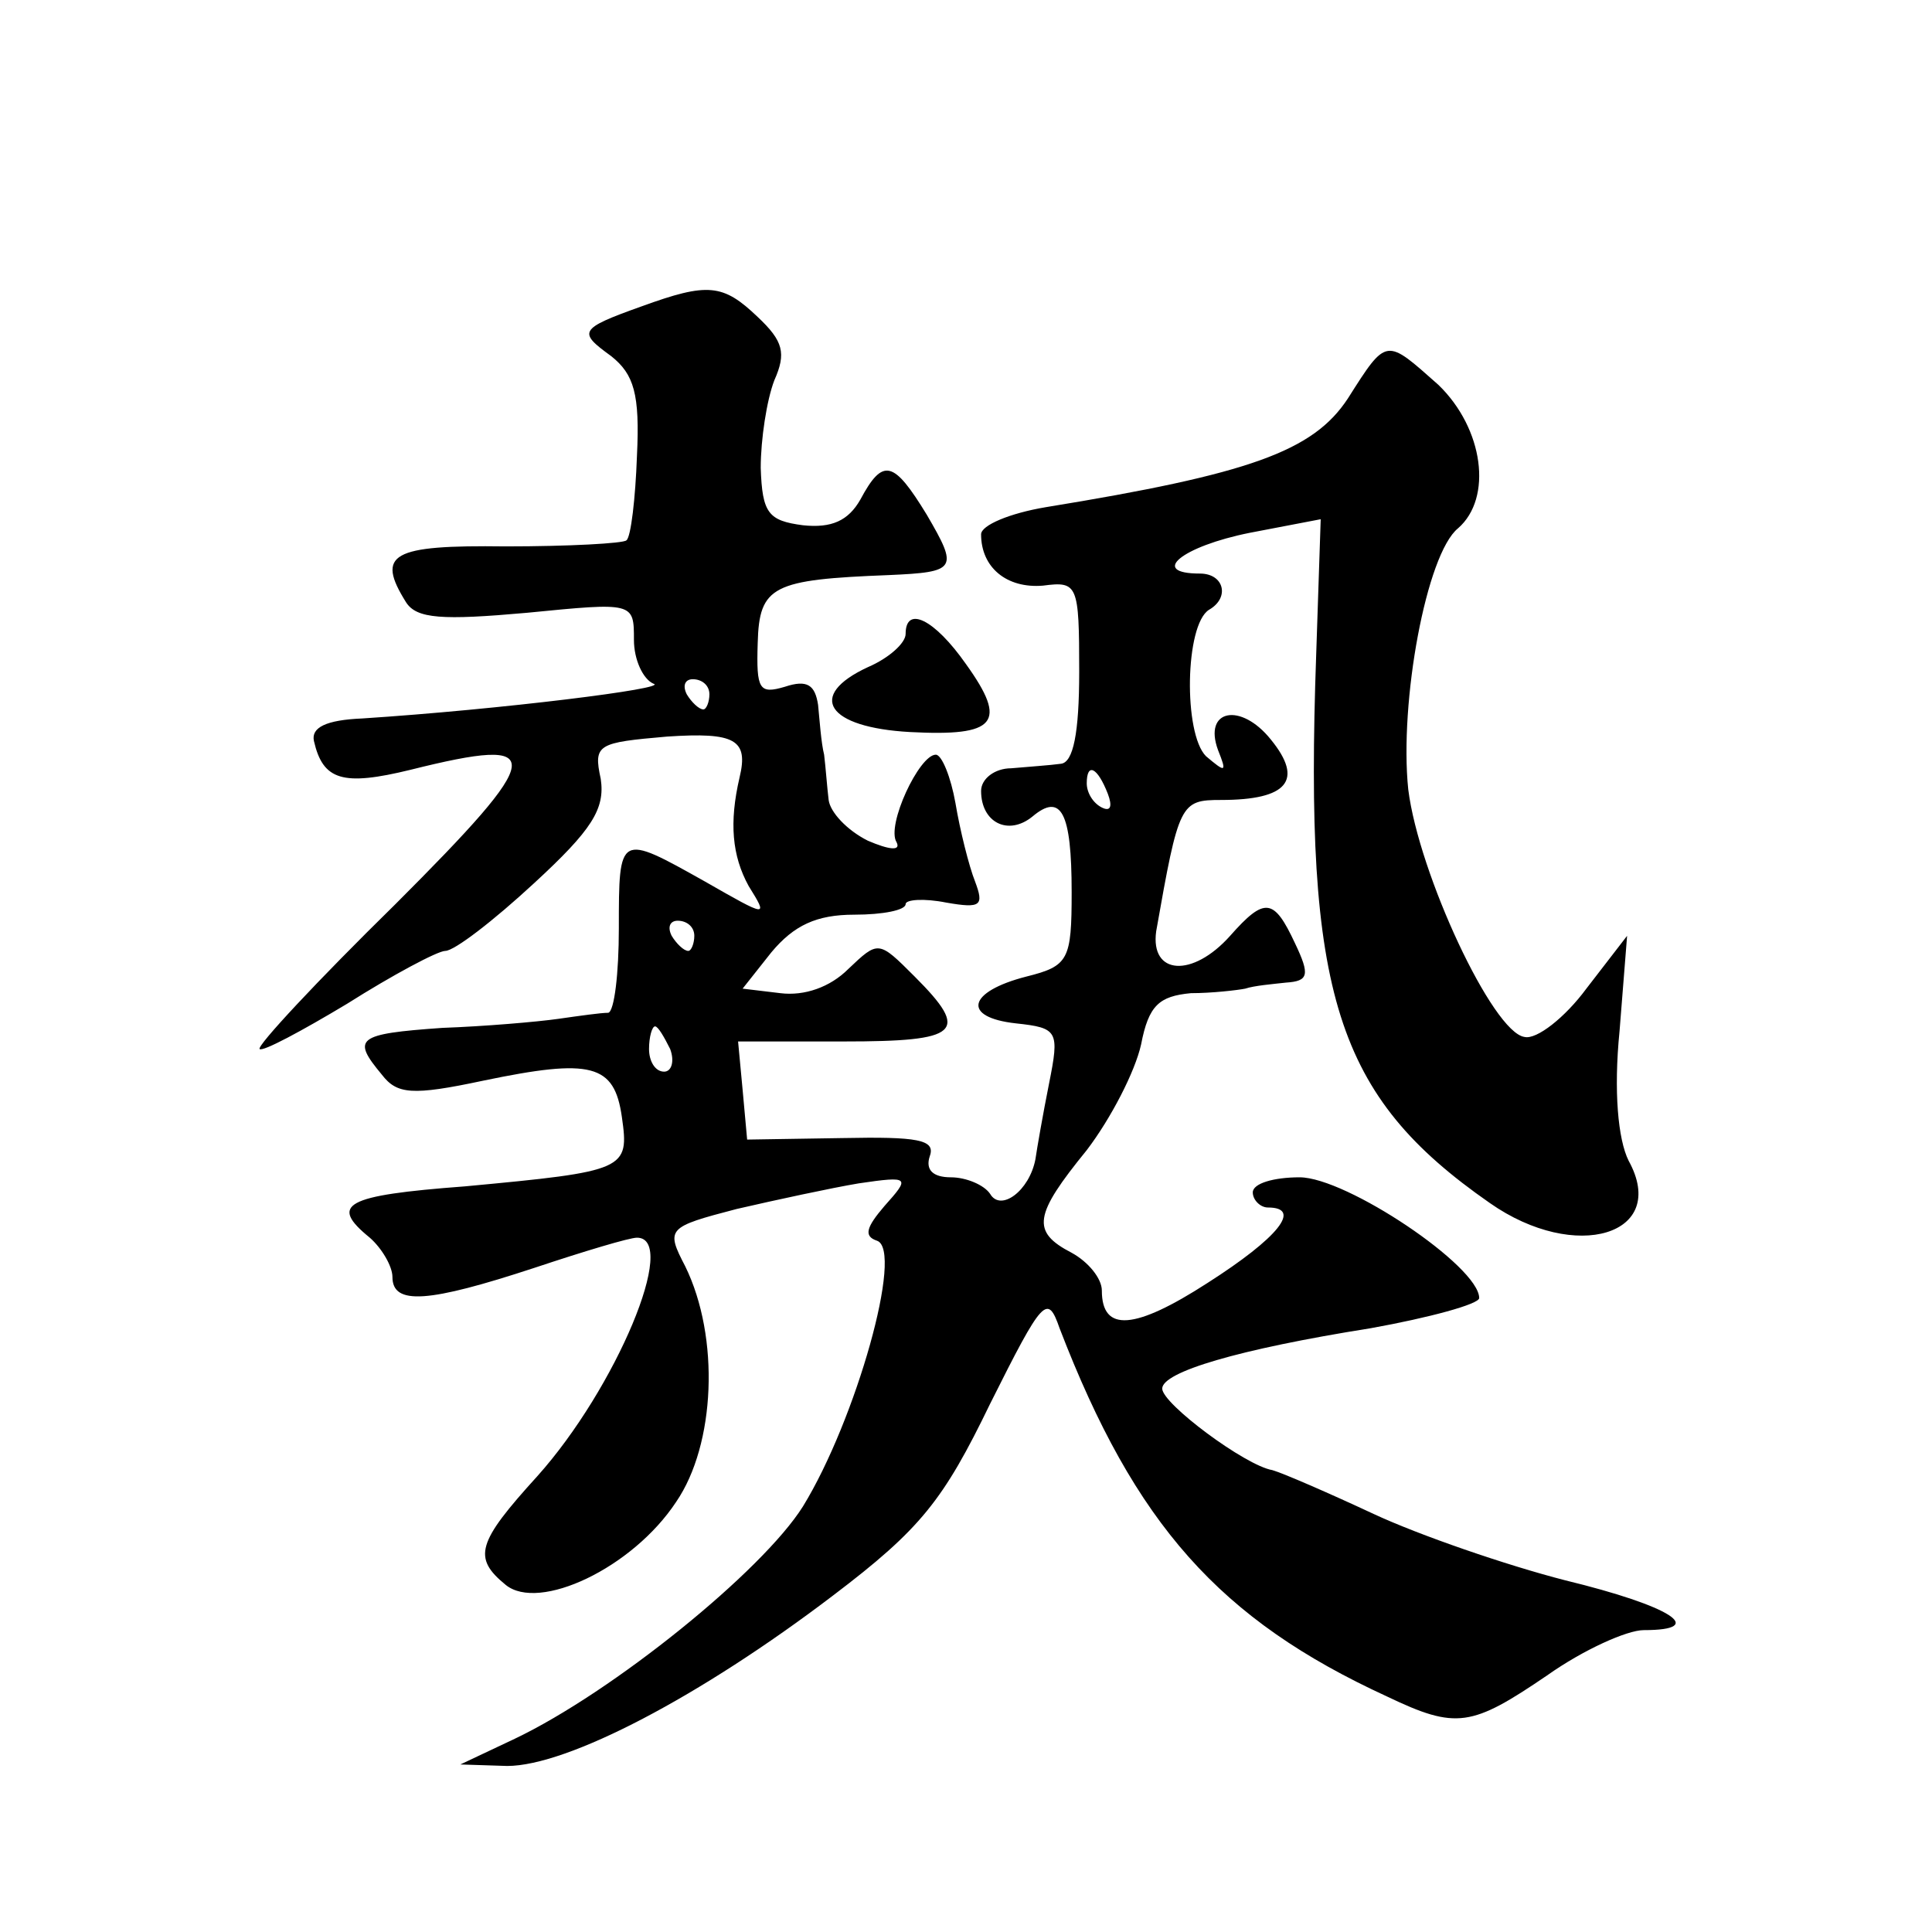<?xml version="1.0" standalone="no"?>
<!DOCTYPE svg PUBLIC "-//W3C//DTD SVG 20010904//EN"
 "http://www.w3.org/TR/2001/REC-SVG-20010904/DTD/svg10.dtd">
<svg version="1.0" xmlns="http://www.w3.org/2000/svg"
 width="128pt" height="128pt" viewBox="0 0 128 128"
 preserveAspectRatio="xMidYMid meet">
<g transform="translate(0,128) scale(0.1,-0.1)"
fill="#0" stroke="none">
<path d="M425 1077 c-42 -15 -42 -17 -20 -33 15 -12 19 -25 17 -66 -1 -28 -4 -54
-7 -56 -2 -2 -38 -4 -80 -4 -76 1 -86 -5 -66 -37 7 -11 24 -12 80 -7 71 7 71 7
71 -18 0 -13 6 -26 13 -29 11 -3 -101 -17 -193 -23 -24 -1 -34 -6 -32 -15 6 -26
19 -30 64 -19 92 23 90 11 -10 -89 -52 -51 -92 -94 -90 -96 2 -2 28 12 58 30 30
19 60 35 65 35 6 0 32 20 59 45 38 35 47 49 44 69 -5 23 -2 24 44 28 45 3 54 -2
48 -27 -7 -30 -5 -52 6 -72 13 -21 13 -21 -29 3 -57 32 -57 32 -57 -31 0 -30 -3
-55 -7 -56 -5 0 -19 -2 -33 -4 -14 -2 -49 -5 -77 -6 -57 -4 -60 -7 -40 -31 10 -13
20 -14 67 -4 72 15 87 11 92 -24 5 -35 3 -36 -104 -46 -80 -6 -90 -12 -63 -34 8
-7 15 -19 15 -26 0 -19 24 -17 94 6 33 11 63 20 68 20 28 0 -14 -100 -66 -158 -40
-44 -43 -54 -21 -72 22 -18 84 11 113 55 26 38 29 109 6 156 -13 25 -12 26 34 38
26 6 63 14 81 17 34 5 34 4 17 -15 -12 -14 -14 -20 -5 -23 18 -6 -14 -119 -49 -176
-27 -43 -126 -123 -191 -154 l-36 -17 31 -1 c40 0 128 46 216 113 58 44 73 63 104
127 35 70 38 73 46 50 50 -130 106 -193 217 -244 46 -22 56 -20 106 14 24 17 53
30 64 30 43 0 18 16 -52 33 -39 10 -97 30 -127 44 -30 14 -60 27 -67 29 -18 3 -73
44 -73 54 0 11 50 26 138 40 39 7 72 16 72 20 0 21 -88 80 -119 80 -17 0 -31 -4
-31 -10 0 -5 5 -10 10 -10 23 0 7 -20 -40 -50 -48 -31 -70 -33 -70 -5 0 8 -9 19
-20 25 -27 14 -25 25 10 68 16 21 32 52 36 70 5 26 12 32 33 34 14 0 31 2 36 3
6 2 18 3 27 4 15 1 16 5 6 26 -14 30 -20 31 -43 5 -25 -28 -53 -26 -49 3 15 85
16 87 43 87 44 0 55 13 33 40 -20 25 -45 20 -35 -7 6 -15 5 -15 -8 -4 -15 15 -14
87 2 97 14 8 10 24 -6 24 -34 0 -12 18 33 27 l47 9 -3 -90 c-8 -225 13 -292 115
-363 57 -40 119 -21 92 28 -7 14 -10 46 -6 86 l5 63 -27 -35 c-14 -19 -33 -34 -41
-32 -21 3 -70 108 -77 164 -6 58 12 156 33 173 23 20 17 66 -13 95 -35 31 -34 32
-60 -9 -23 -35 -65 -50 -200 -72 -24 -4 -43 -12 -43 -18 0 -22 17 -36 41 -34 23
3 24 1 24 -57 0 -41 -4 -60 -12 -61 -7 -1 -22 -2 -33 -3 -11 0 -20 -7 -20 -15 0
-21 18 -30 34 -17 19 16 26 3 26 -50 0 -45 -2 -49 -30 -56 -39 -10 -43 -27 -7 -31
28 -3 29 -5 22 -40 -4 -20 -8 -43 -9 -50 -4 -21 -23 -35 -30 -23 -4 6 -16 11 -26
11 -12 0 -17 5 -14 14 4 11 -8 13 -58 12 l-63 -1 -3 33 -3 32 70 0 c77 0 84 6 47
43 -24 24 -24 24 -44 5 -12 -12 -29 -18 -45 -16 l-25 3 19 24 c15 18 30 25 55 25
19 0 34 3 34 7 0 3 12 4 27 1 23 -4 25 -2 19 14 -4 10 -10 34 -13 52 -3 17 -9 32
-13 32 -11 0 -33 -47 -26 -58 3 -6 -5 -5 -19 1 -14 7 -25 19 -26 27 -1 8 -2 22
-3 30 -2 8 -3 23 -4 33 -2 13 -7 17 -22 12 -17 -5 -19 -2 -18 29 1 38 10 42 87
45 45 2 46 4 25 40 -22 36 -29 38 -44 10 -8 -14 -19 -19 -38 -17 -23 3 -27 8 -28
38 0 19 4 45 9 58 8 18 6 26 -11 42 -23 22 -33 23 -77 7z m45 -257 c0 -5 -2 -10
-4 -10 -3 0 -8 5 -11 10 -3 6 -1 10 4 10 6 0 11 -4 11 -10z m264 -66 c3 -8 2 -12
-4 -9 -6 3 -10 10 -10 16 0 14 7 11 14 -7z m-274 -94 c0 -5 -2 -10 -4 -10 -3 0
-8 5 -11 10 -3 6 -1 10 4 10 6 0 11 -4 11 -10z m-16 -75 c3 -8 1 -15 -4 -15 -6
0 -10 7 -10 15 0 8 2 15 4 15 2 0 6 -7 10 -15z M600 860 c0 -6 -11 -16 -25 -22
-41 -19 -27 -40 28 -43 57 -3 65 6 37 45 -21 30 -40 39 -40 20z"/>
</g>
</svg>
